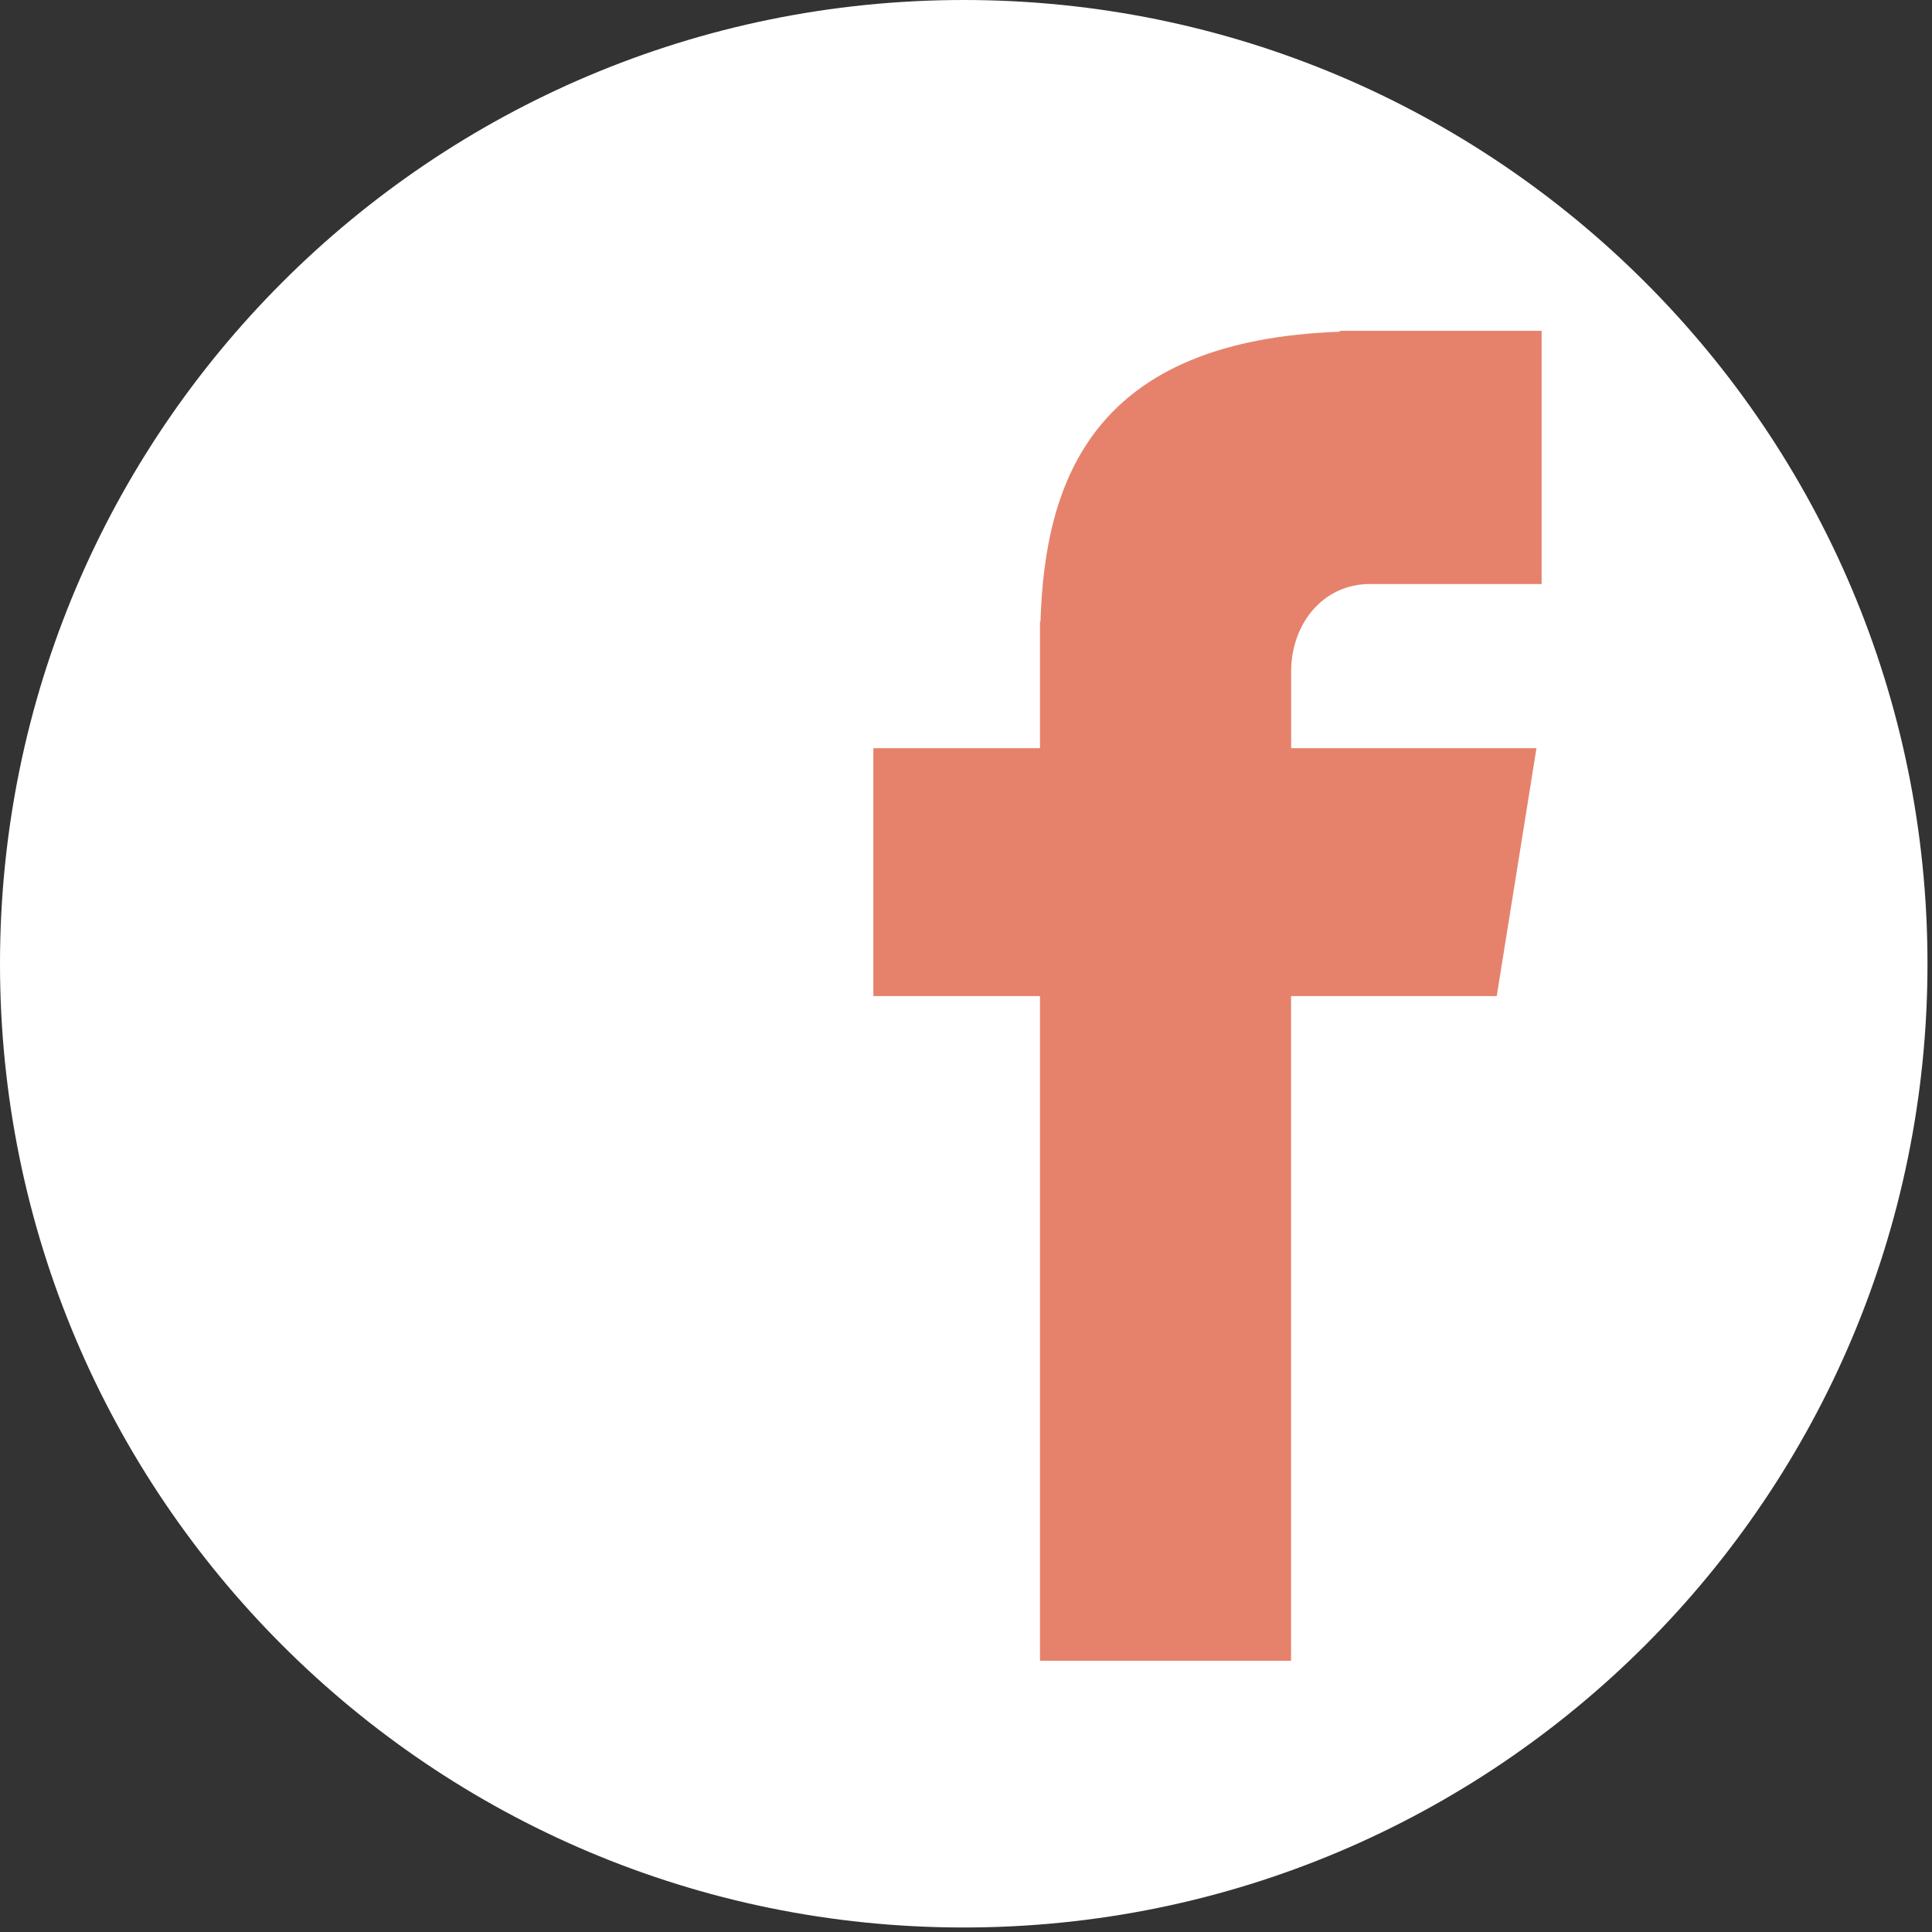 <svg width="113" height="113" viewBox="0 0 113 113" fill="none" xmlns="http://www.w3.org/2000/svg">
<rect x="0" y="0" width="113" height="113" fill="#333333" stroke="none"/>
<path d="M56.368 0C87.501 0 112.736 25.239 112.736 56.368C112.736 87.501 87.501 112.736 56.368 112.736C25.235 112.736 0 87.501 0 56.368C0 25.239 25.235 0 56.368 0Z" fill="white"/>
<path d="M80.121 34.158H90.168V19.349H78.358V19.403C64.047 19.908 61.114 27.935 60.856 36.365H60.827V43.759H51.082V58.261H60.827V97.134H75.512V58.261H87.542L89.866 43.759H75.517V39.291C75.517 36.443 77.417 34.158 80.121 34.158Z" fill="#E6826B"/>
</svg>
